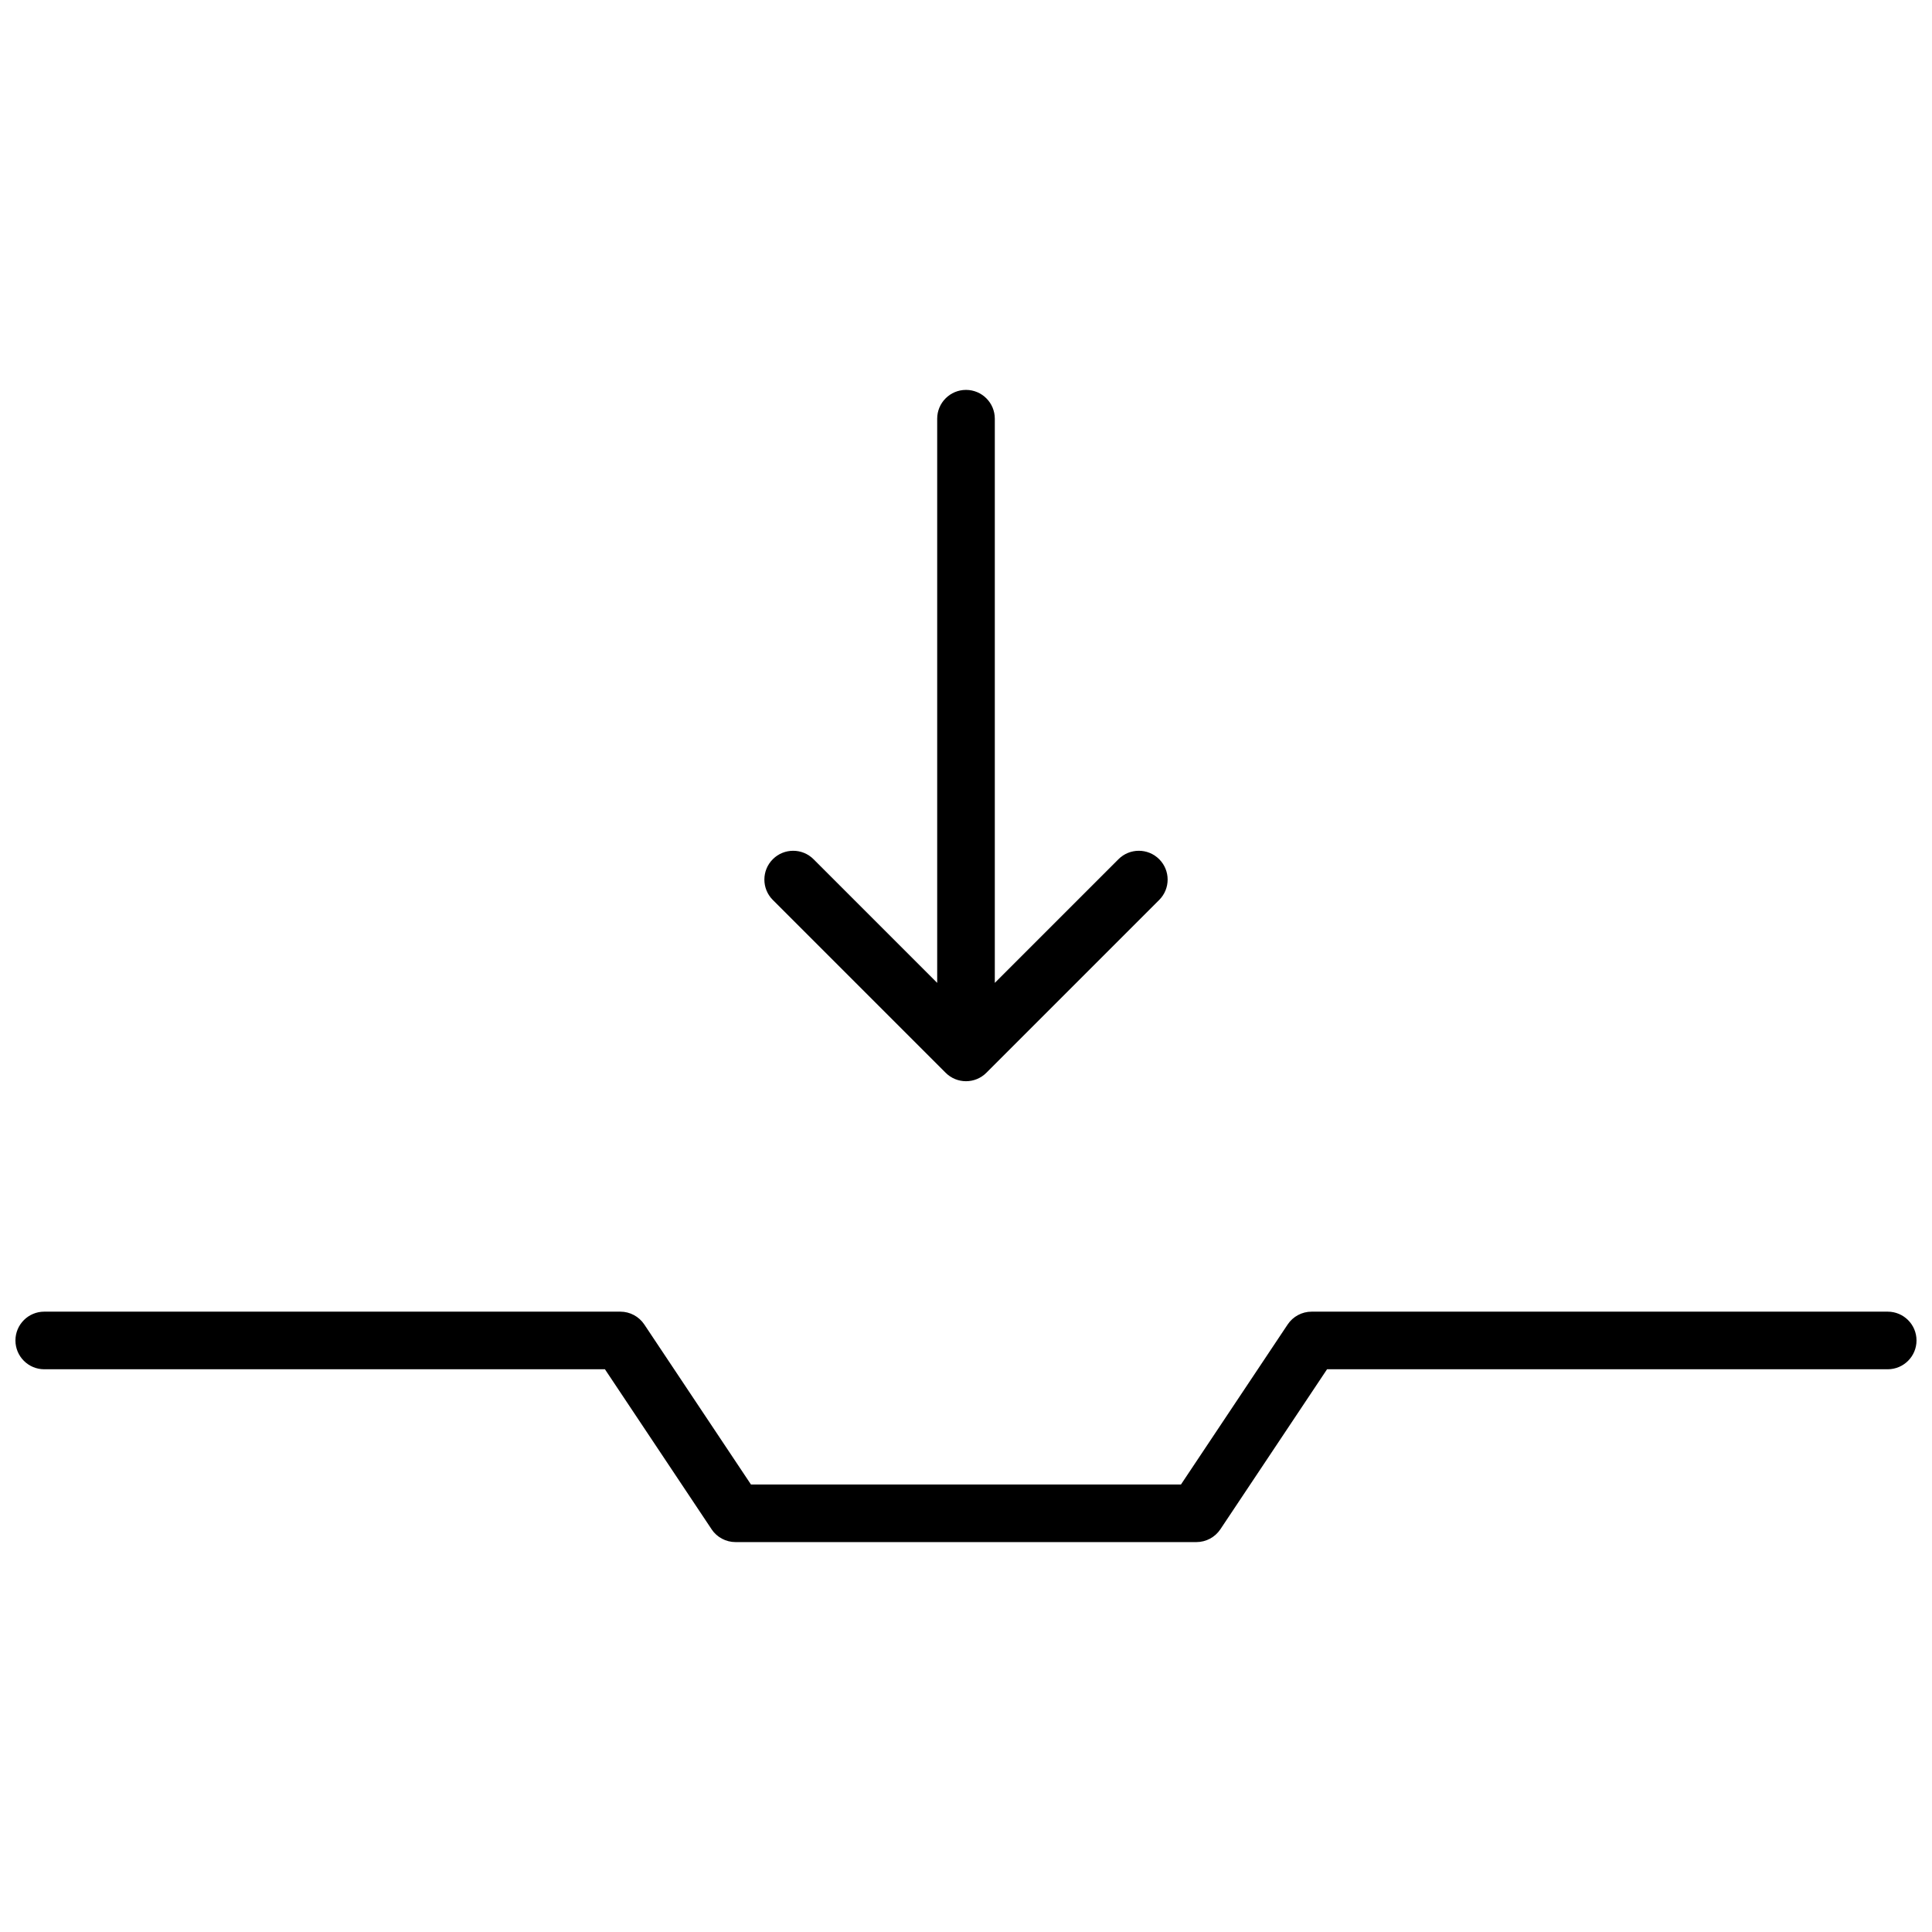 <?xml version="1.0" encoding="UTF-8"?>
<!-- Uploaded to: SVG Repo, www.svgrepo.com, Generator: SVG Repo Mixer Tools -->
<svg width="800px" height="800px" version="1.1" viewBox="144 144 512 512" xmlns="http://www.w3.org/2000/svg">
 <defs>
  <clipPath id="a">
   <path d="m148.09 247h503.81v306h-503.81z"/>
  </clipPath>
 </defs>
 <g clip-path="url(#a)">
  <path d="m332.58 549.27-28.266-42.402h-148.59c-4.215 0-7.633-3.418-7.633-7.633s3.418-7.633 7.633-7.633h152.67c2.551 0 4.934 1.273 6.352 3.398l28.266 42.402h113.96l28.27-42.402c1.414-2.125 3.797-3.398 6.352-3.398h152.67c4.215 0 7.633 3.418 7.633 7.633s-3.418 7.633-7.633 7.633h-148.58l-28.27 42.402c-1.414 2.121-3.801 3.398-6.352 3.398h-122.14c-2.551 0-4.934-1.277-6.352-3.398zm59.785-144.8v-149.51c0-4.215 3.418-7.633 7.637-7.633 4.215 0 7.633 3.418 7.633 7.633v149.51l32.77-32.77c2.981-2.981 7.812-2.981 10.793 0 2.984 2.981 2.984 7.816 0 10.797l-45.801 45.801c-2.981 2.981-7.812 2.981-10.793 0l-45.801-45.801c-2.981-2.981-2.981-7.816 0-10.797s7.812-2.981 10.793 0z"/>
 </g>
</svg>
